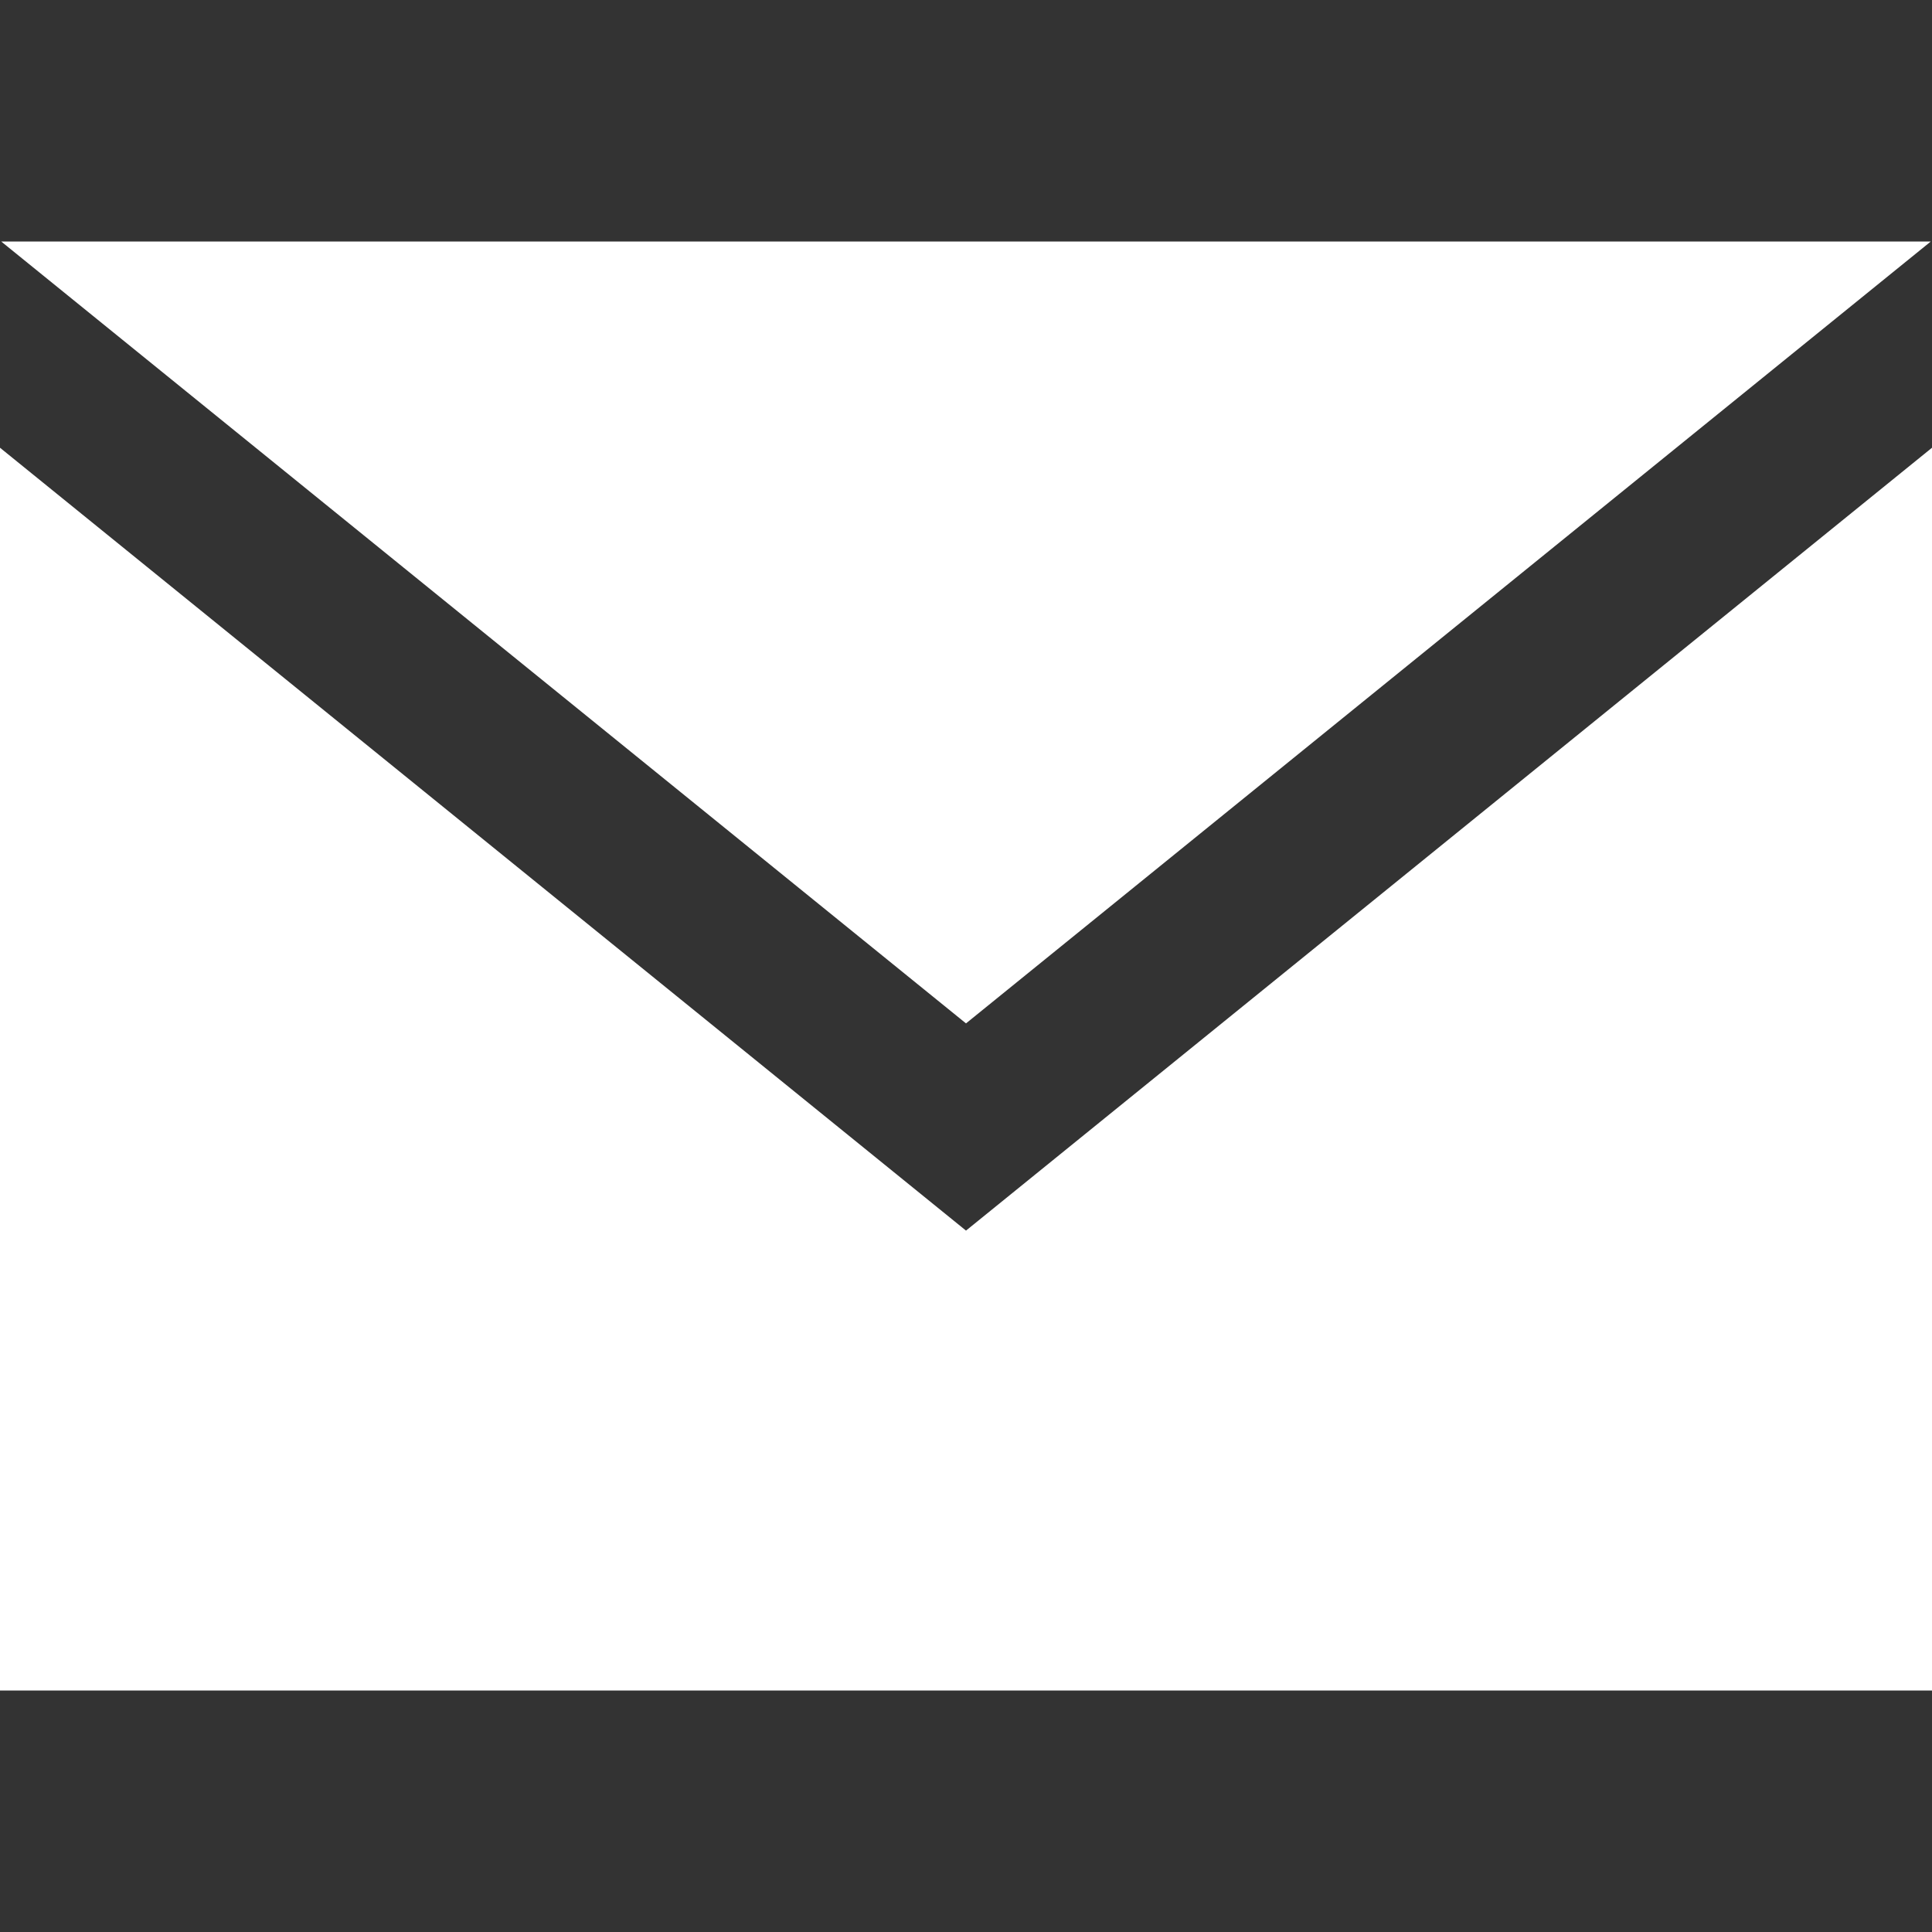 <svg width="24" height="24" viewBox="0 0 24 24" fill="none" xmlns="http://www.w3.org/2000/svg">
<rect x="0" y="0" width="24" height="24" fill="#333333" stroke="none"/>
<path d="M12 12.713L0.015 3H23.985L12 12.713ZM12 15.287L0 5.562V21H24V5.562L12 15.287Z" fill="white"/>
</svg>

